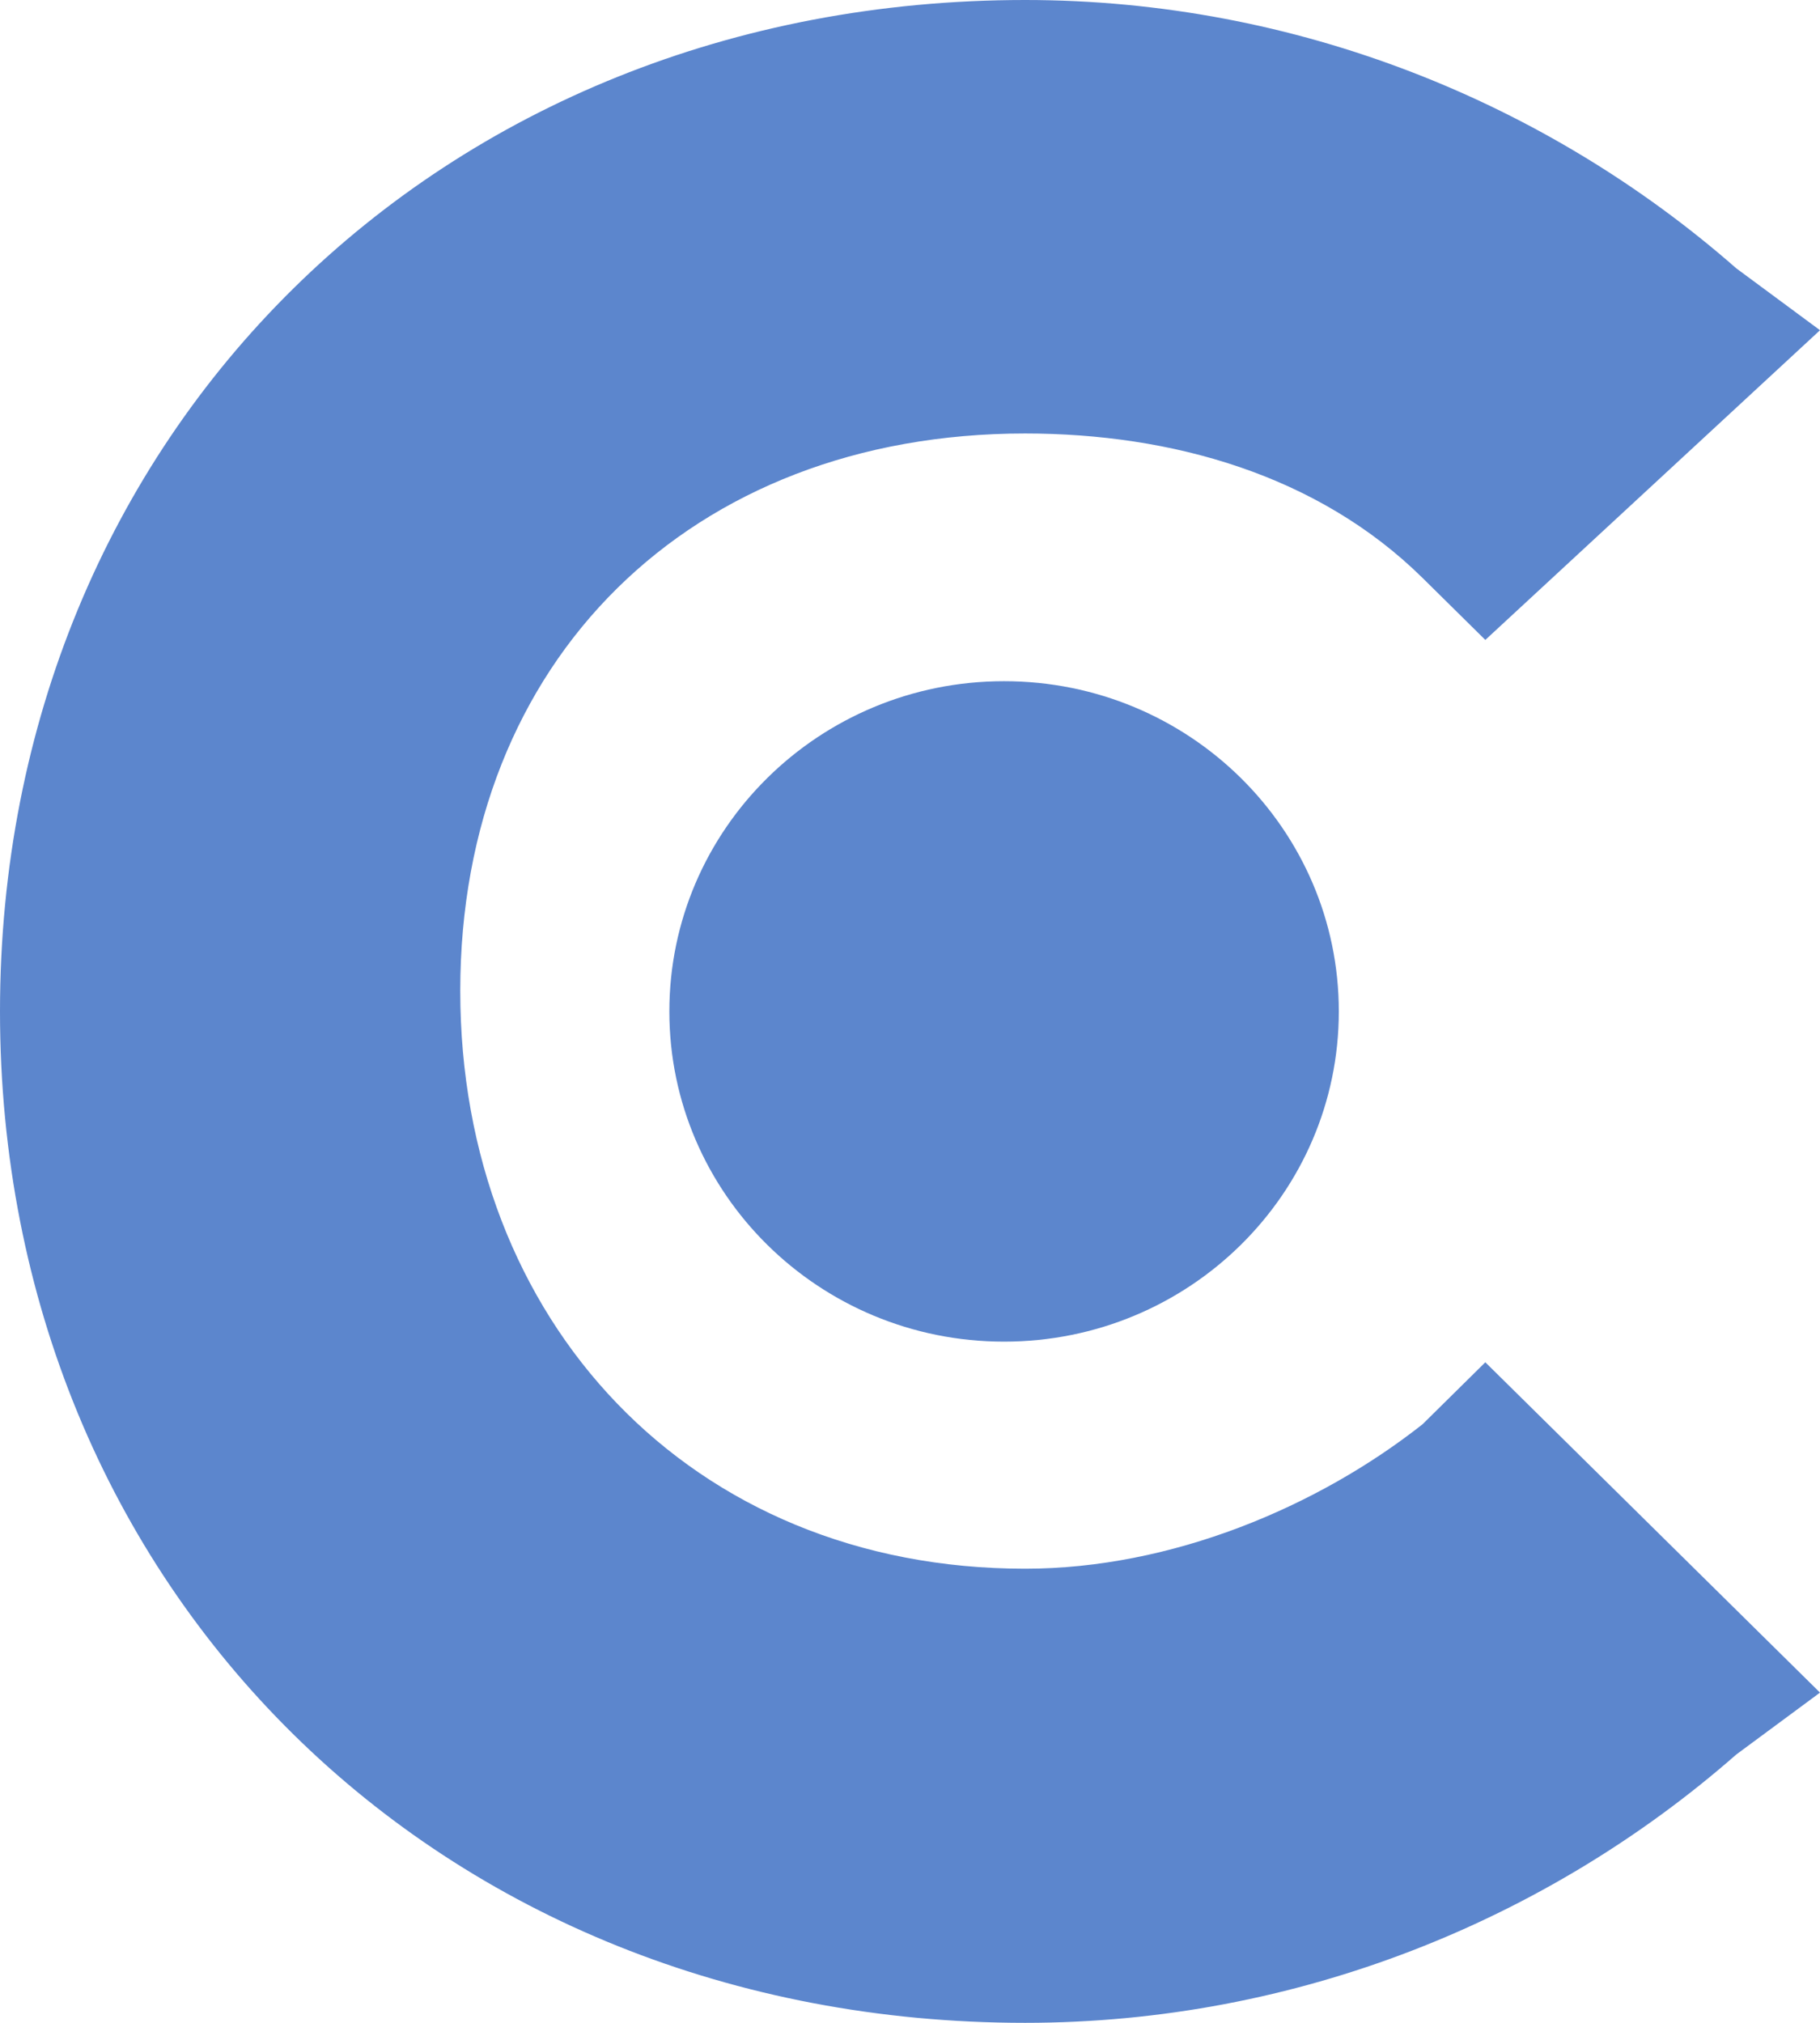 <svg width="18" height="20" viewBox="0 0 18 20" fill="none" xmlns="http://www.w3.org/2000/svg">
<path d="M14.069 14.082C13.034 14.898 11.586 15.51 10.138 15.51C6.828 15.51 4.552 13.061 4.552 9.796C4.552 6.531 6.828 4.286 10.138 4.286C11.586 4.286 13.034 4.694 14.069 5.714L14.69 6.327L18 3.265L17.172 2.653C15.31 1.02 12.828 0 10.138 0C4.345 0 0 4.286 0 10C0 15.714 4.345 20 10.138 20C12.828 20 15.31 18.98 17.172 17.347L18 16.735L14.69 13.469L14.069 14.082Z" fill="#5C86CD"/>
<path d="M9.93 13.265C11.759 13.265 13.241 11.803 13.241 10C13.241 8.197 11.759 6.735 9.93 6.735C8.102 6.735 6.62 8.197 6.62 10C6.62 11.803 8.102 13.265 9.93 13.265Z" fill="#5C86CD"/>
</svg>
